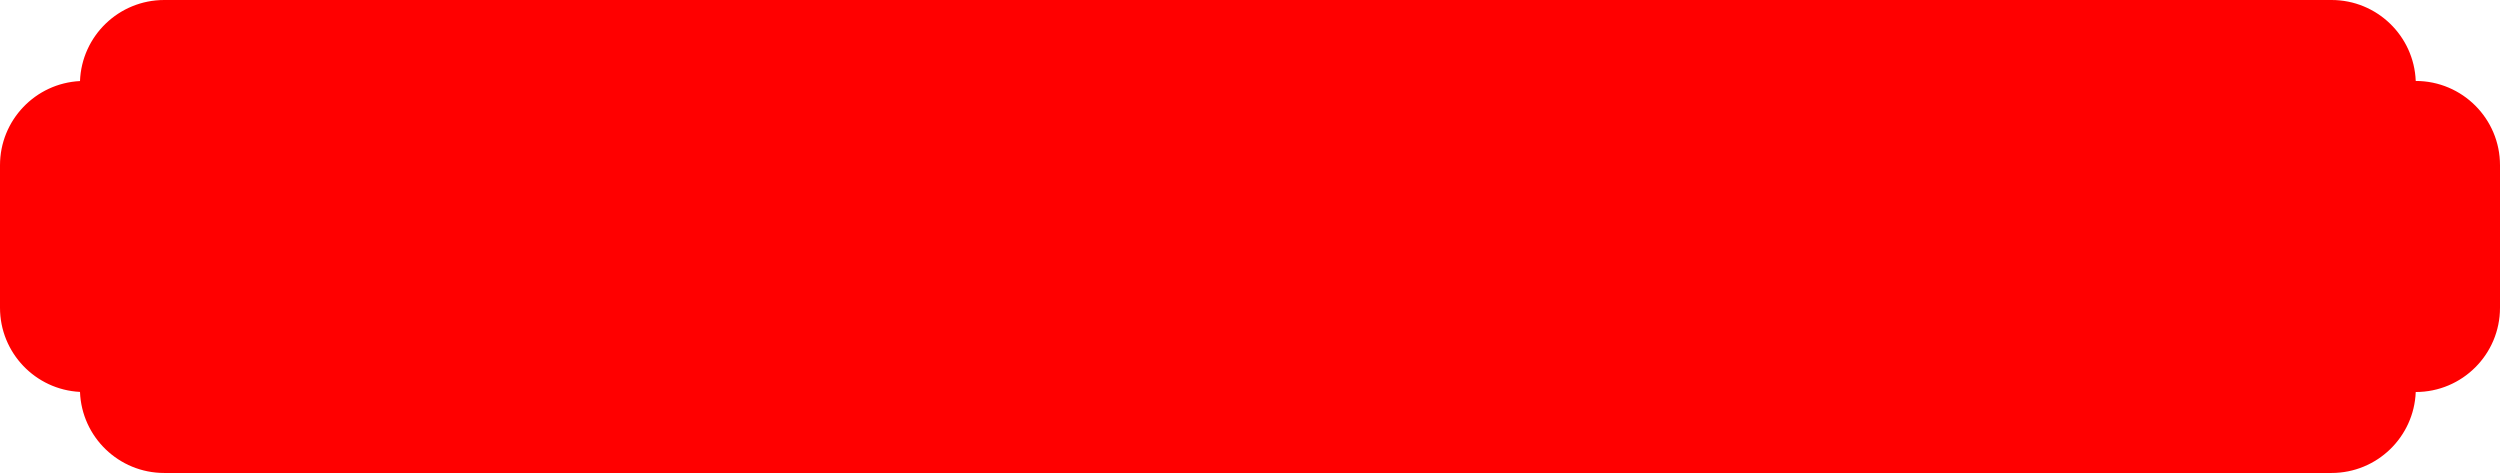 <svg viewBox="0 0 592 112" fill="none" xmlns="http://www.w3.org/2000/svg"><path fill-rule="evenodd" clip-rule="evenodd" d="M18.944 92.803C8.393 92.276 0 83.555 0 72.873V39.126C0 28.445 8.393 19.723 18.944 19.196C19.343 8.527 28.118 0 38.885 0H552.105C562.864 0 571.634 8.513 572.046 19.171C583.066 19.172 592 28.106 592 39.126V72.873C592 83.894 583.066 92.828 572.046 92.829C571.634 103.486 562.864 112 552.105 112H38.885C28.118 112 19.343 103.473 18.944 92.803Z" fill="red" class="pointer-events-auto"></path></svg>